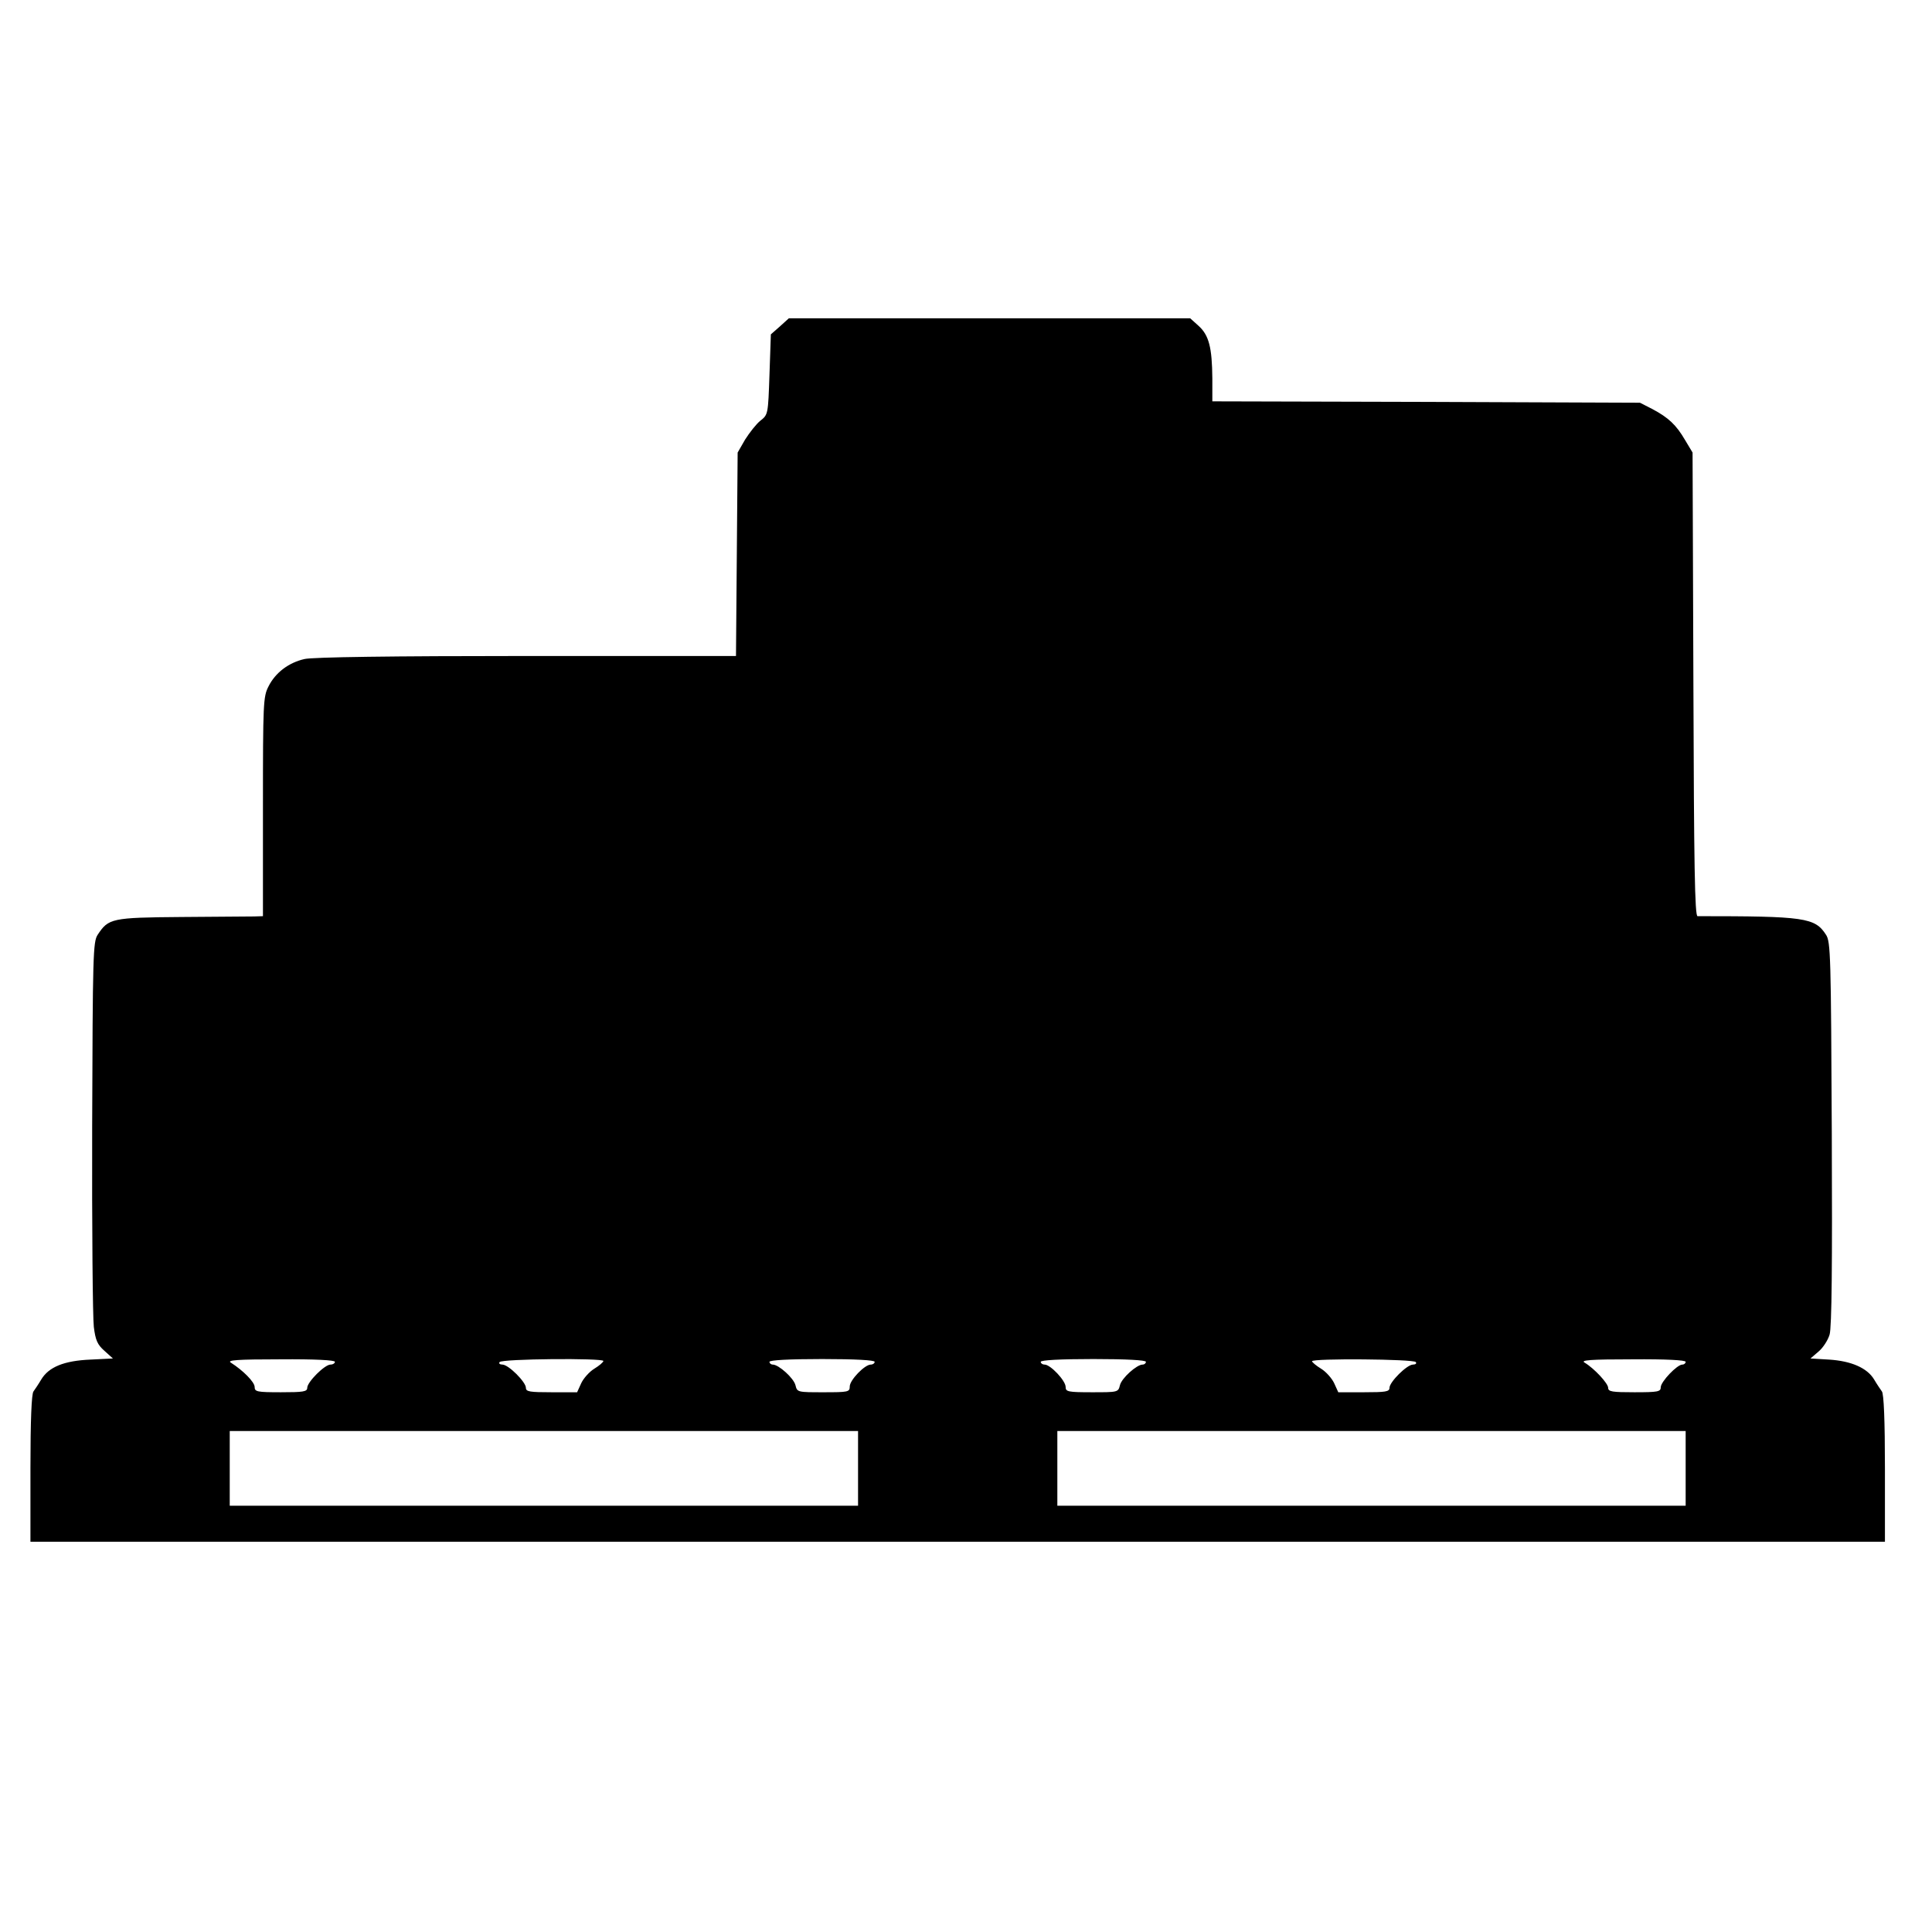 <?xml version="1.0" standalone="no"?>
<!DOCTYPE svg PUBLIC "-//W3C//DTD SVG 20010904//EN"
 "http://www.w3.org/TR/2001/REC-SVG-20010904/DTD/svg10.dtd">
<svg version="1.0" xmlns="http://www.w3.org/2000/svg"
 width="698pt" height="698pt" viewBox="0 0 698 698"
 preserveAspectRatio="xMidYMid meet">
<g transform="translate(0,698) scale(0.1,-0.1)"
fill="#000000" stroke="none">
<path d="M2818 5801 l-33 -29 -5 -145 c-5 -144 -5 -145 -33 -167 -15 -12 -39
-43 -55 -68 l-27 -47 -3 -367 -3 -368 -757 0 c-484 0 -773 -4 -802 -11 -57
-13 -105 -49 -130 -99 -19 -37 -20 -60 -20 -435 l0 -395 -32 -1 c-18 0 -137
-1 -263 -2 -252 -2 -263 -5 -302 -64 -17 -25 -18 -75 -20 -693 -1 -366 2 -692
6 -724 6 -48 13 -64 38 -86 l31 -28 -81 -4 c-96 -4 -151 -27 -178 -72 -10 -17
-23 -36 -28 -43 -7 -8 -11 -105 -11 -278 l0 -265 3350 0 3350 0 0 265 c0 173
-4 270 -11 278 -5 7 -18 26 -28 43 -25 42 -83 67 -163 72 l-67 4 29 25 c16 13
34 41 40 61 8 25 10 257 8 727 -3 640 -4 693 -21 718 -40 62 -77 67 -464 67
-10 0 -13 184 -15 838 l-3 837 -27 45 c-32 55 -60 81 -118 112 l-45 23 -772 3
-773 2 0 83 c-1 111 -12 156 -50 190 l-30 27 -725 0 -725 0 -32 -29z m-1608
-3741 c0 -5 -7 -10 -16 -10 -21 0 -84 -63 -84 -84 0 -14 -15 -16 -95 -16 -87
0 -95 2 -95 19 0 18 -42 60 -86 88 -15 9 22 12 179 12 125 1 197 -3 197 -9z
m970 3 c-1 -5 -15 -17 -33 -28 -18 -11 -39 -35 -47 -52 l-15 -33 -92 0 c-79 0
-93 2 -93 16 0 21 -63 84 -85 84 -9 0 -14 4 -10 9 7 12 375 15 375 4z m980 -3
c0 -5 -6 -10 -14 -10 -22 0 -76 -56 -76 -79 0 -20 -5 -21 -95 -21 -93 0 -95 0
-101 25 -6 26 -61 75 -82 75 -7 0 -12 5 -12 10 0 6 70 10 190 10 120 0 190 -4
190 -10z m980 0 c0 -5 -5 -10 -12 -10 -21 0 -76 -49 -82 -75 -6 -25 -8 -25
-101 -25 -87 0 -95 2 -95 19 0 23 -55 81 -76 81 -8 0 -14 5 -14 10 0 6 70 10
190 10 120 0 190 -4 190 -10z m975 -1 c4 -5 -1 -9 -10 -9 -22 0 -85 -63 -85
-84 0 -14 -14 -16 -92 -16 l-93 0 -15 33 c-8 17 -29 41 -47 52 -18 11 -32 23
-33 27 0 11 369 8 375 -3z m975 1 c0 -5 -5 -10 -12 -10 -19 0 -78 -62 -78 -82
0 -16 -10 -18 -95 -18 -80 0 -95 2 -95 16 0 16 -50 70 -85 91 -16 9 19 12 173
12 122 1 192 -3 192 -9z m-2990 -385 l0 -135 -1135 0 -1135 0 0 135 0 135
1135 0 1135 0 0 -135z m2990 0 l0 -135 -1135 0 -1135 0 0 135 0 135 1135 0
1135 0 0 -135z"/>
</g>
</svg>
